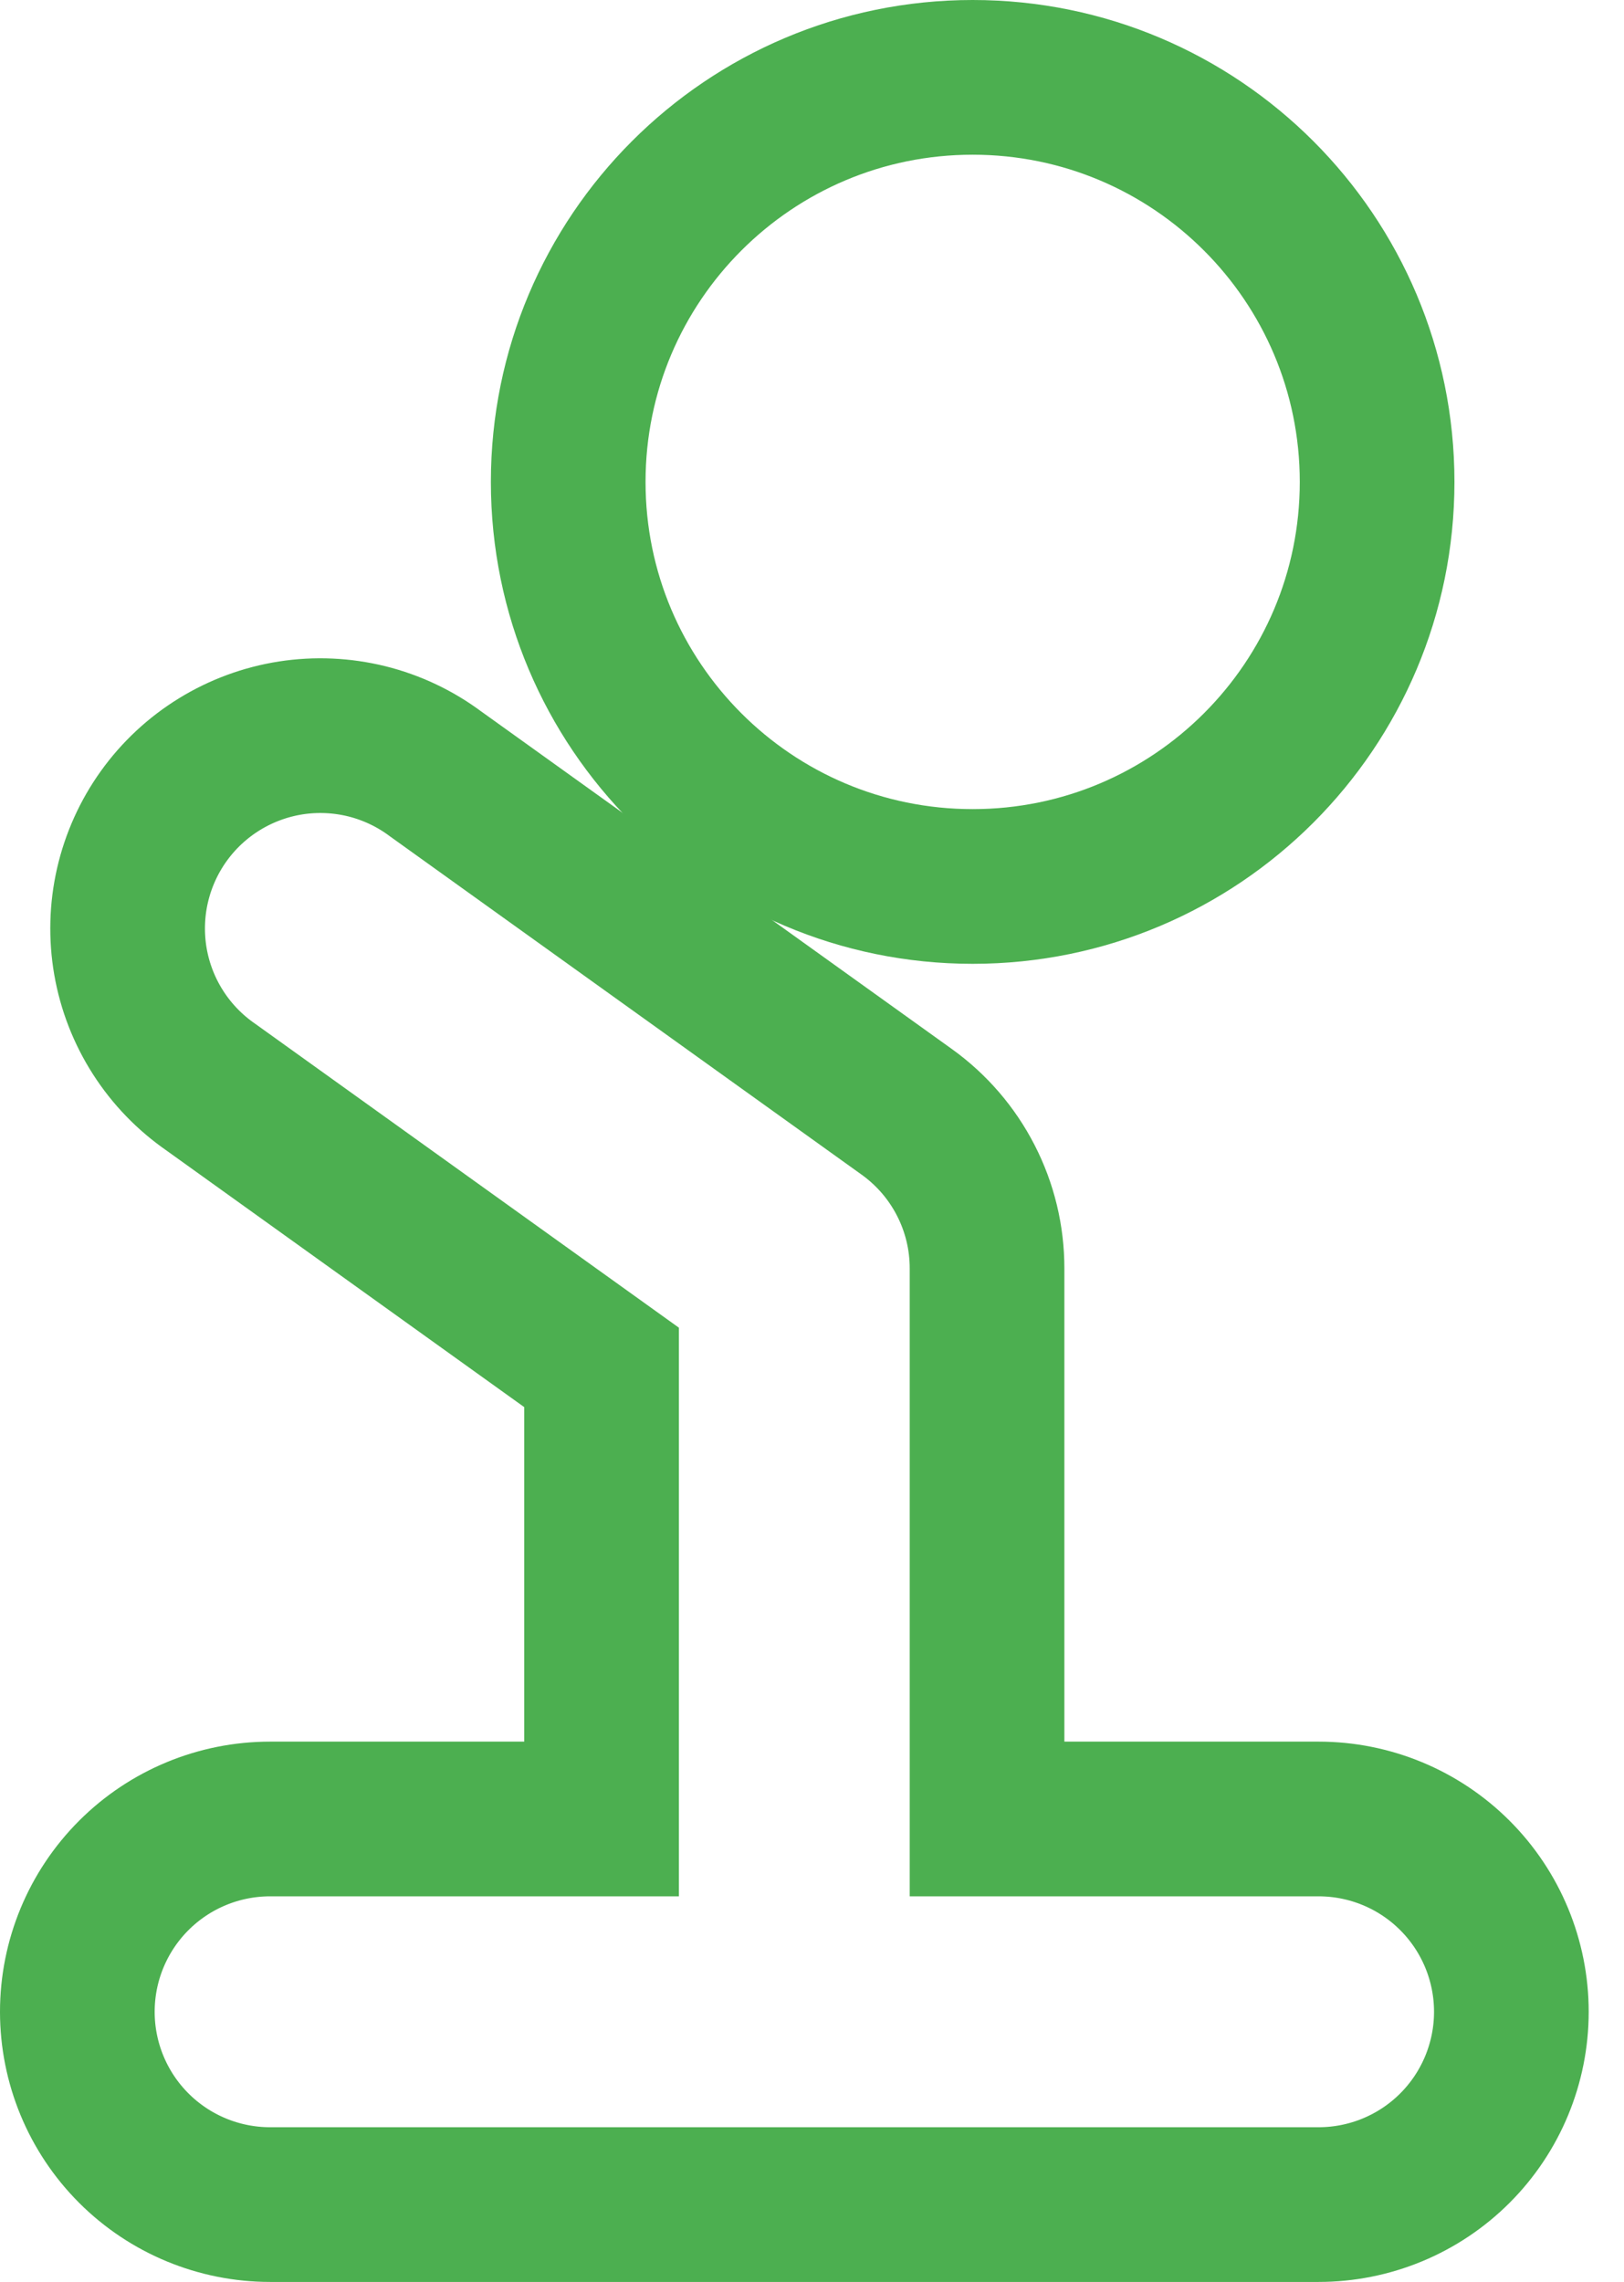 <svg width="42" height="59" viewBox="0 0 42 59" fill="none" xmlns="http://www.w3.org/2000/svg">
<path d="M34.102 47.03H25.527V32.797C25.528 32.005 25.34 31.224 24.978 30.52C24.617 29.815 24.092 29.207 23.449 28.746L11.265 20.009C10.734 19.613 10.13 19.327 9.487 19.167C8.844 19.008 8.176 18.978 7.521 19.079C6.867 19.181 6.239 19.412 5.675 19.759C5.11 20.106 4.621 20.562 4.235 21.1C3.849 21.638 3.574 22.248 3.426 22.894C3.278 23.54 3.261 24.208 3.374 24.861C3.488 25.514 3.73 26.137 4.088 26.695C4.445 27.253 4.91 27.733 5.455 28.11L15.558 35.355V47.03H6.985C5.663 47.03 4.395 47.555 3.46 48.49C2.525 49.425 2 50.693 2 52.015C2 53.337 2.525 54.605 3.46 55.54C4.395 56.475 5.663 57 6.985 57H34.102C35.424 57 36.692 56.475 37.627 55.54C38.562 54.605 39.087 53.337 39.087 52.015C39.087 50.693 38.562 49.425 37.627 48.49C36.692 47.555 35.424 47.03 34.102 47.03Z" stroke="#4CAF50" stroke-width="4" stroke-miterlimit="10"/>
<path d="M25.155 22.92C30.932 22.92 35.615 18.237 35.615 12.46C35.615 6.683 30.932 2 25.155 2C19.378 2 14.695 6.683 14.695 12.46C14.695 18.237 19.378 22.92 25.155 22.92Z" stroke="#4CAF50" stroke-width="4" stroke-linecap="round" stroke-linejoin="round"/>
</svg>
